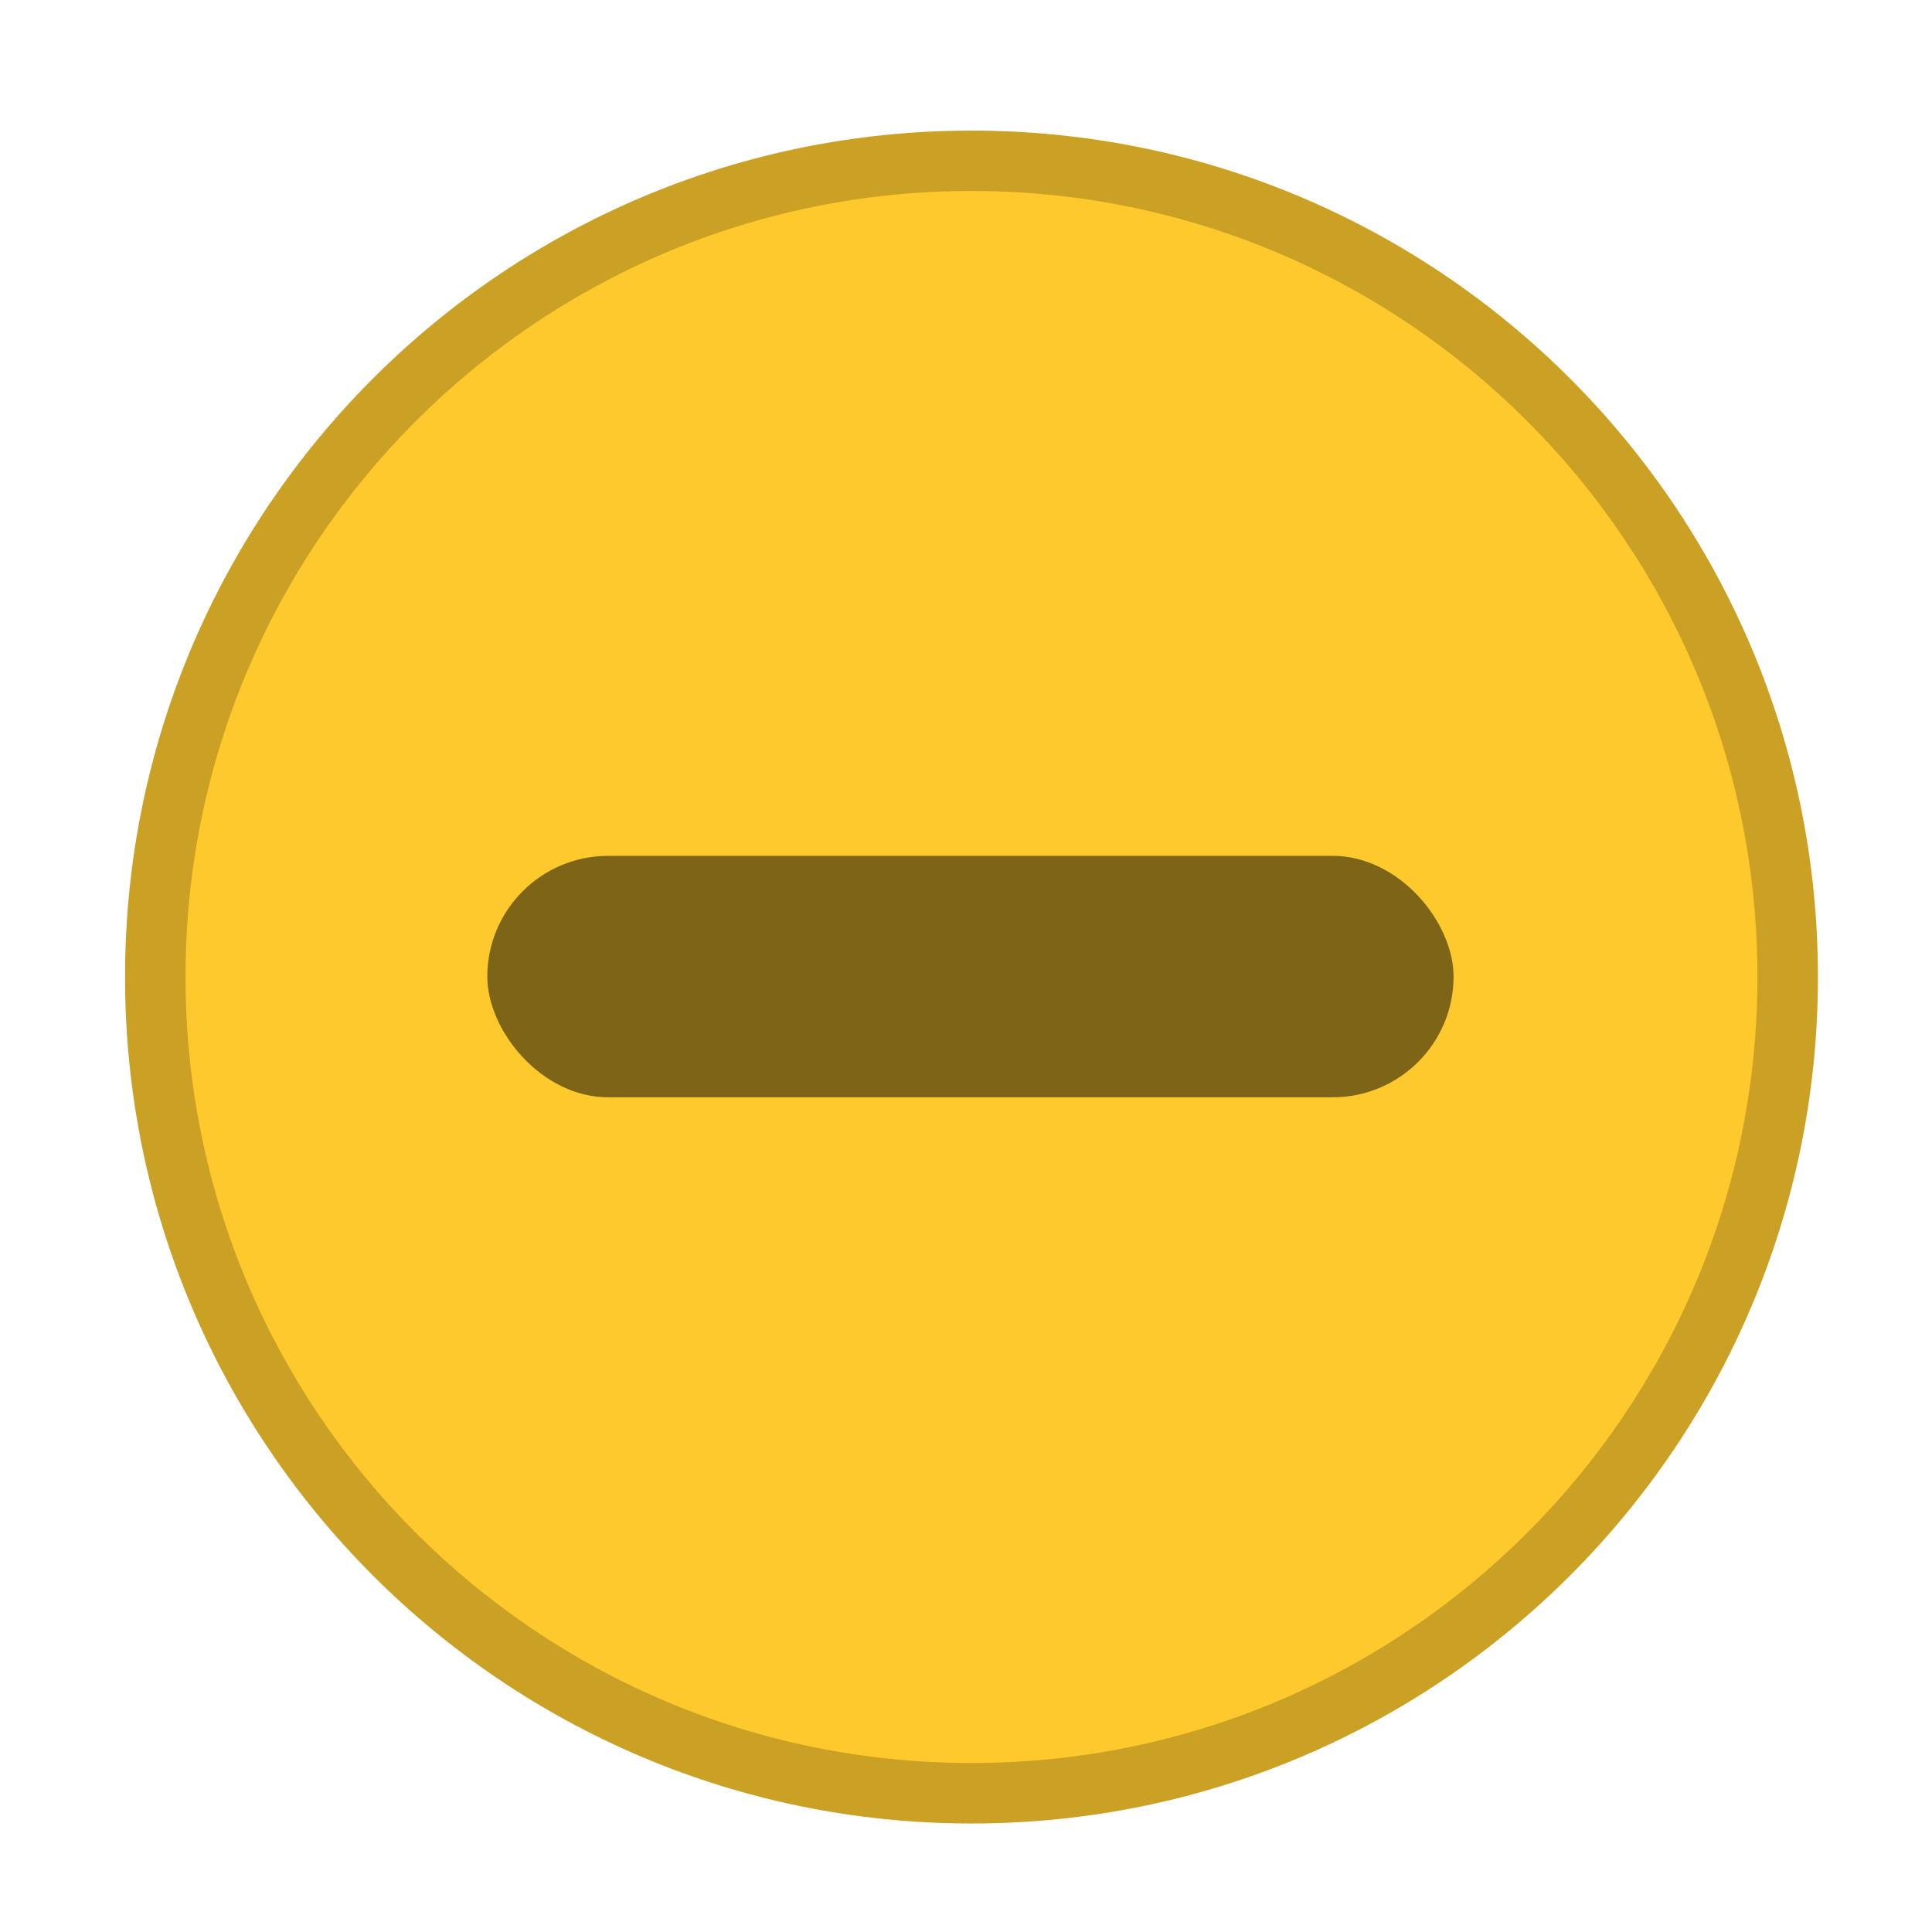 <svg width="16" height="16" version="1.1" xmlns="http://www.w3.org/2000/svg">
 <g transform="matrix(3.78 0 0 3.78 -266 -584.52)">
  <g transform="matrix(.265 0 0 .265 70.643 154.92)" enable-background="new">
   <g transform="translate(-5,-1033.4)" fill-rule="evenodd">
    <path d="m12.003 1047.4c3.865 0 6.998-3.133 6.998-6.998s-3.133-6.998-6.998-6.998c-3.865 0-6.998 3.133-6.998 6.998 0 3.865 3.133 6.998 6.998 6.998" fill="#caa124" stroke-width=".778"/>
    <path d="m12.003 1046.9c3.589 0 6.498-2.91 6.498-6.499s-2.909-6.498-6.498-6.498c-3.589 0-6.498 2.909-6.498 6.498s2.909 6.499 6.498 6.499" fill="#fdc92d" stroke-width=".765"/>
   </g>
  </g>
  <rect x="71.438" y="156.51" width="2.117" height=".529" ry=".265" opacity=".5"/>
 </g>
</svg>
